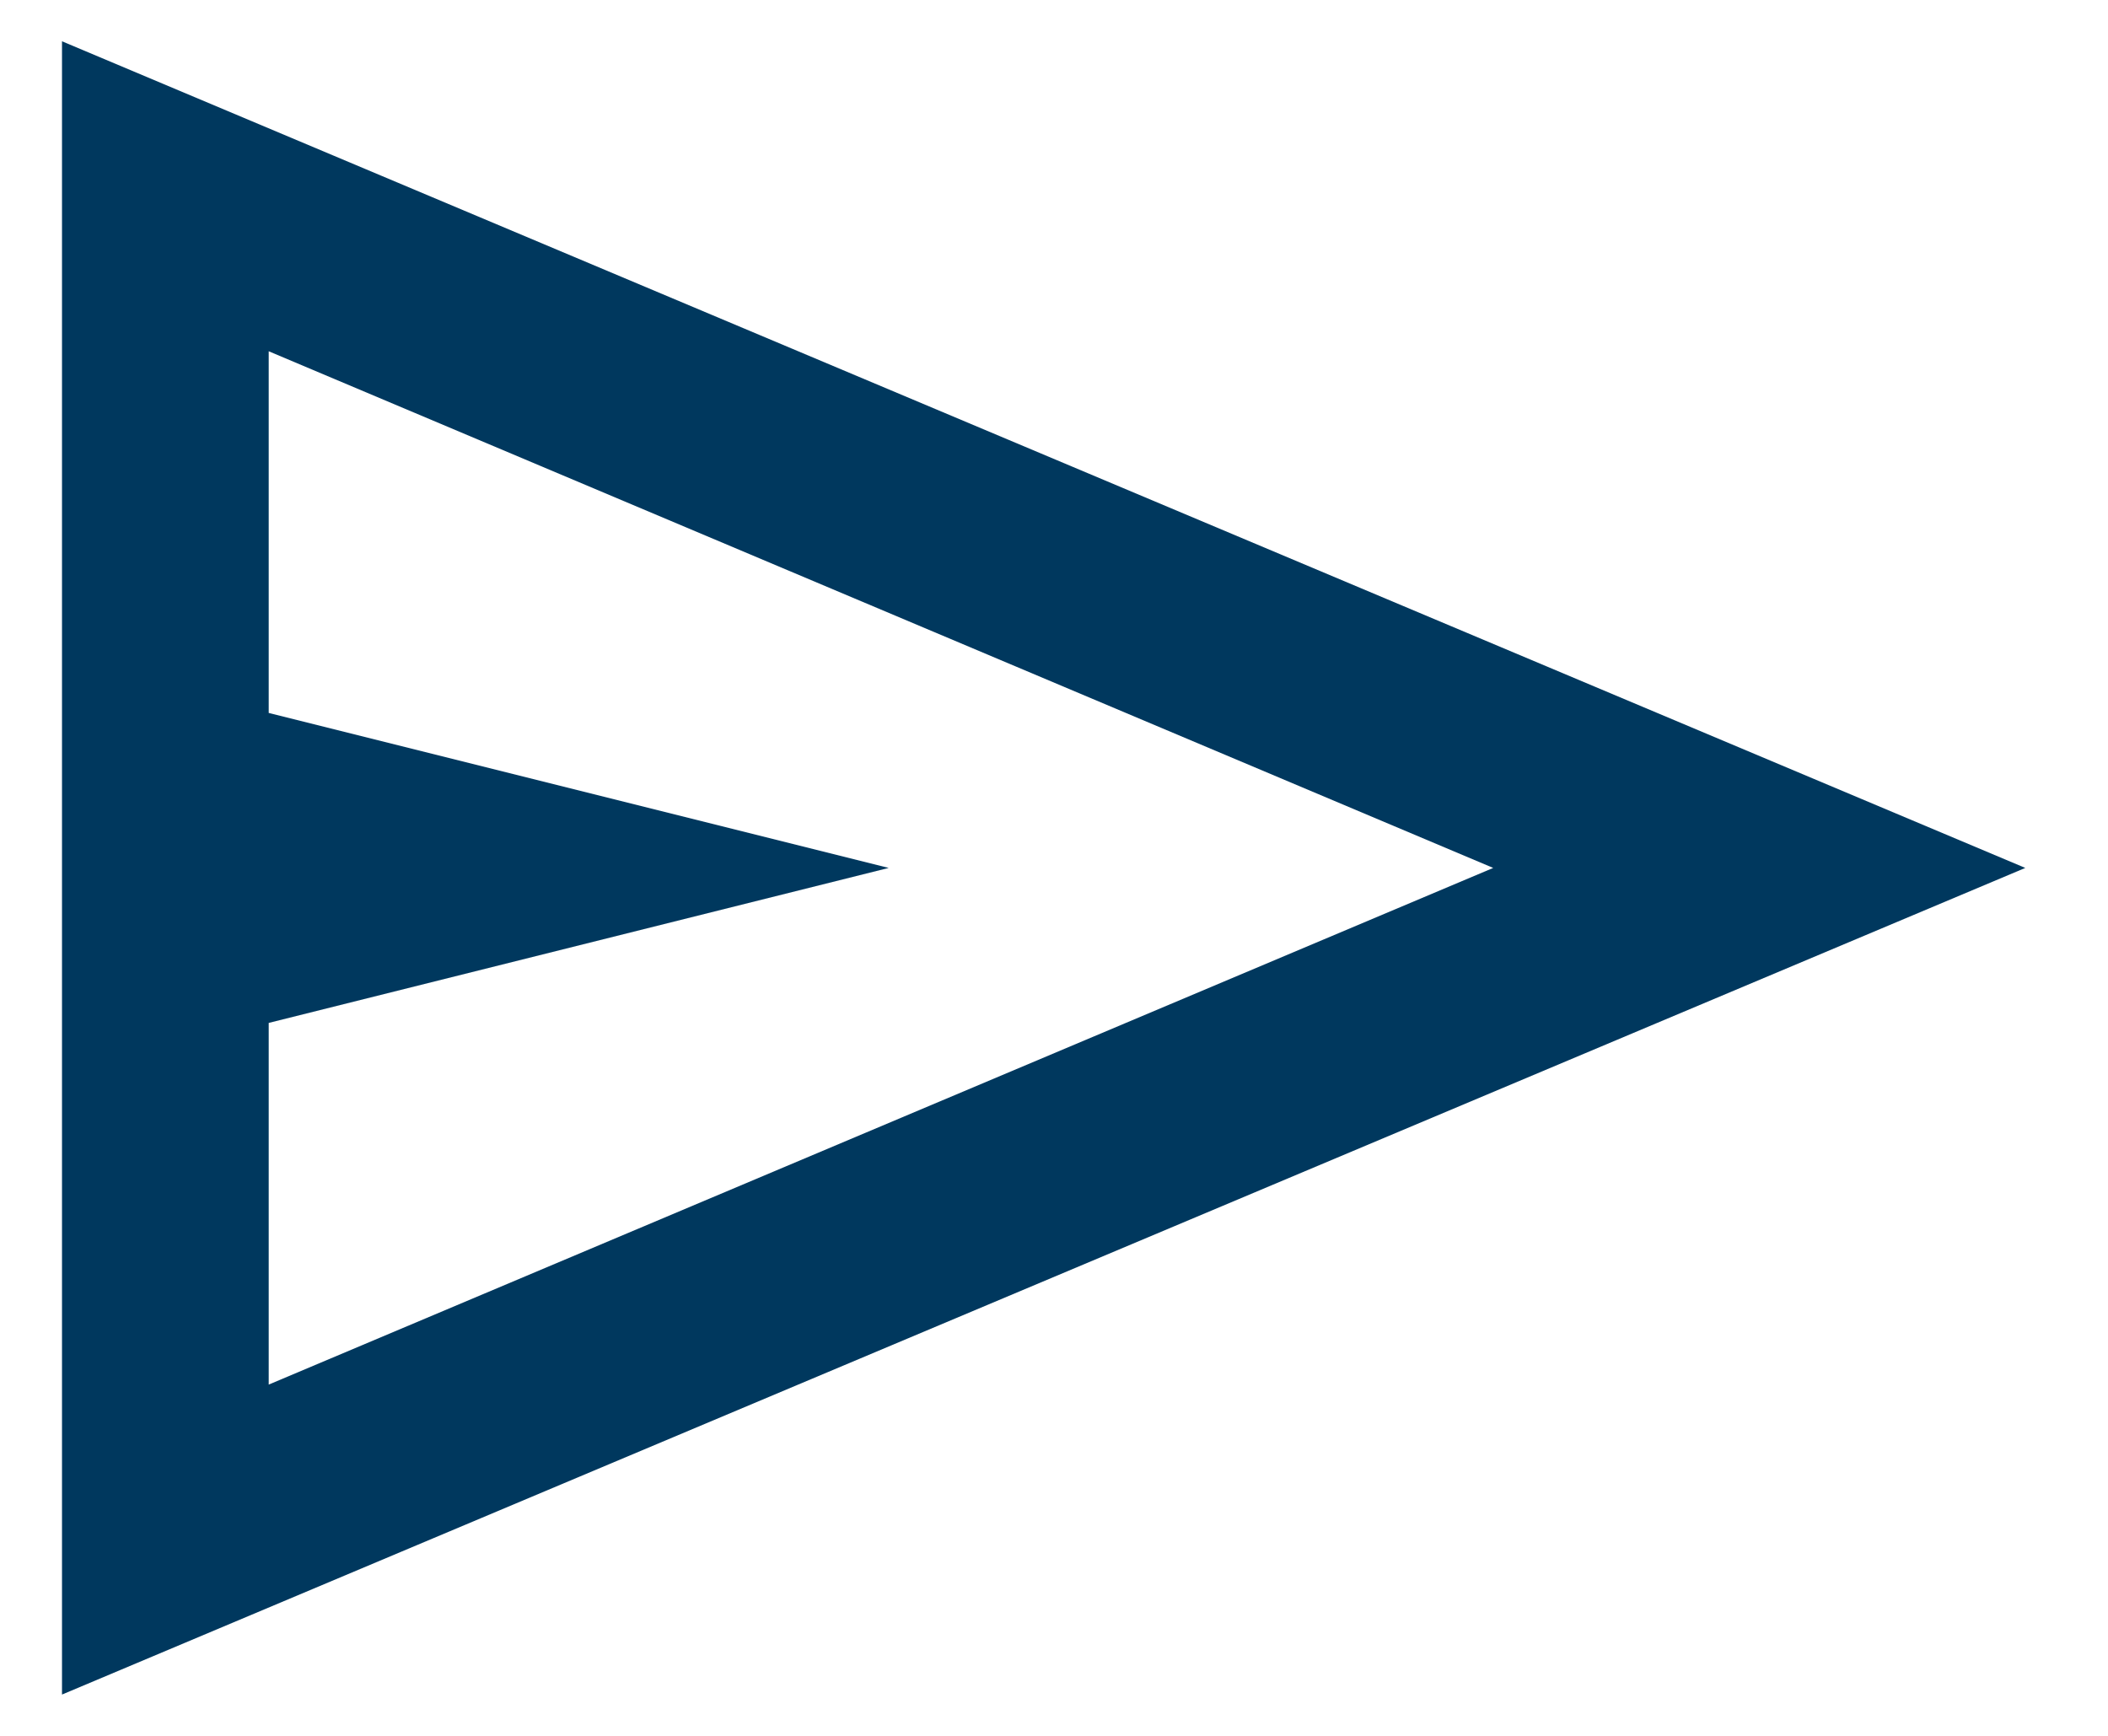 <svg width="17" height="14" viewBox="0 0 17 14" fill="none" xmlns="http://www.w3.org/2000/svg">
<path d="M0.5 13.667V0.333L16.333 7L0.5 13.667ZM2.167 11.167L12.042 7L2.167 2.833V5.75L7.167 7L2.167 8.25V11.167Z" fill="#00385E"/>
</svg>
